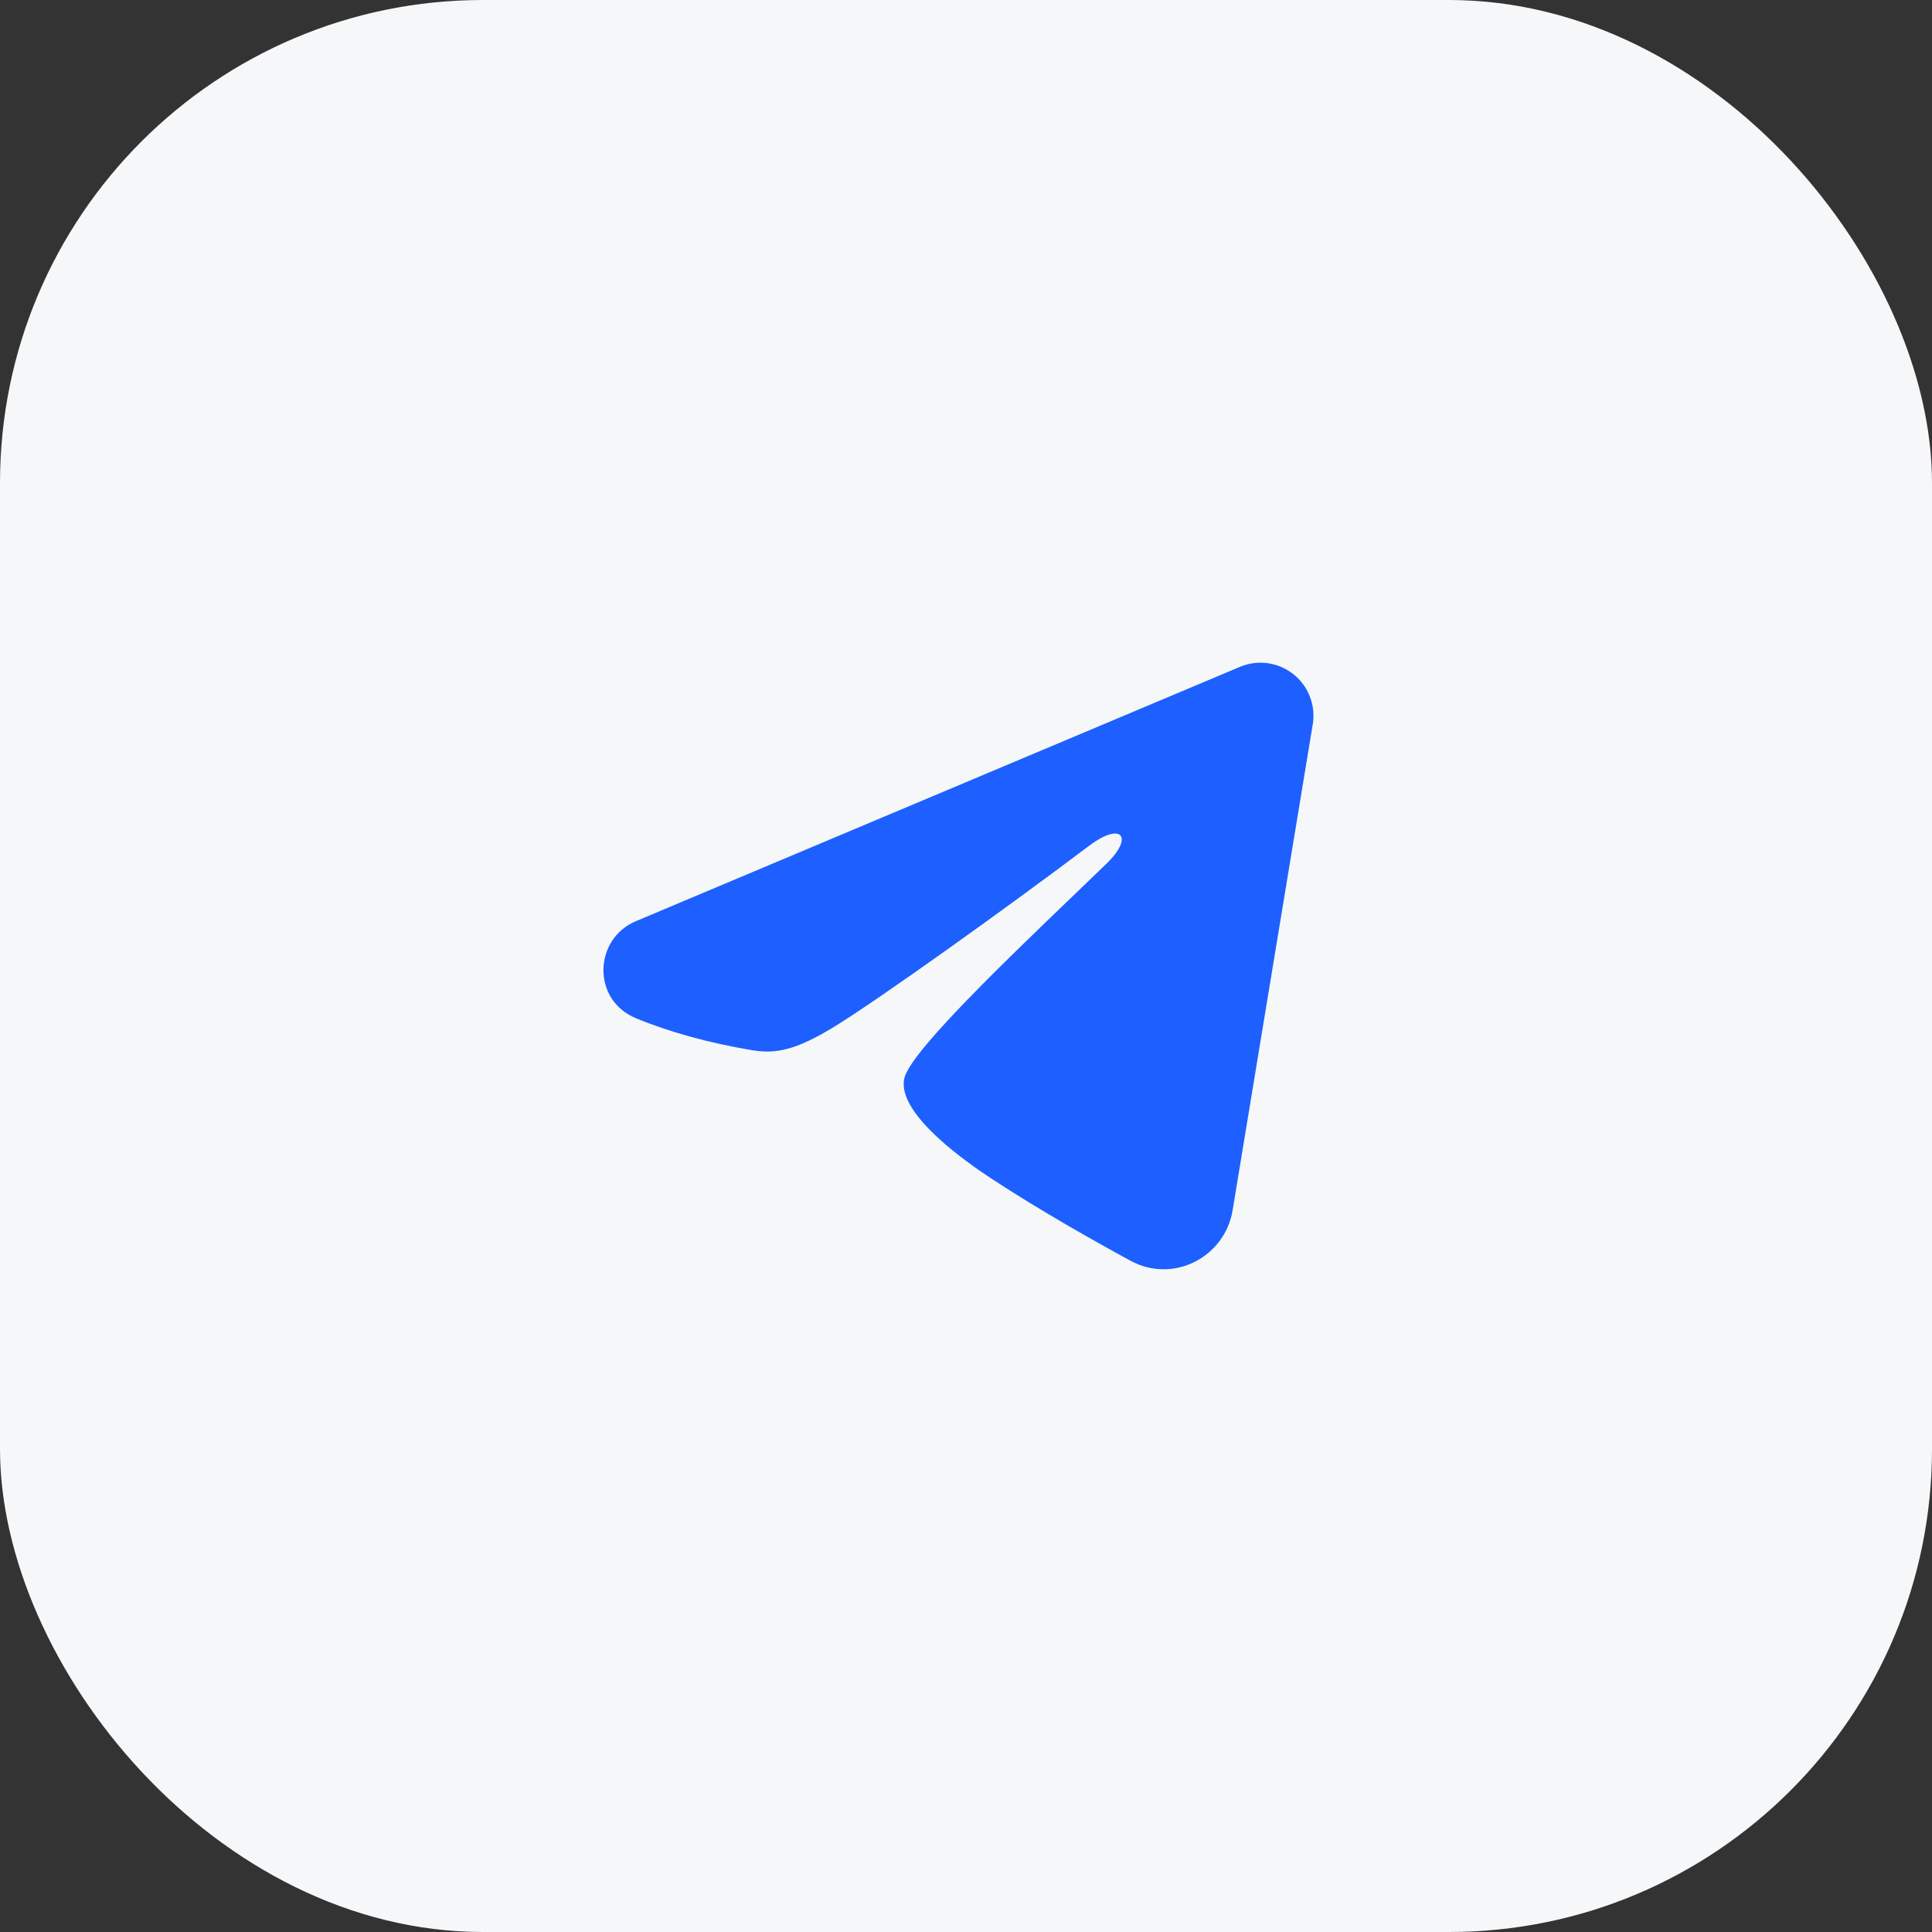 <?xml version="1.0" encoding="UTF-8"?> <svg xmlns="http://www.w3.org/2000/svg" width="48" height="48" viewBox="0 0 48 48" fill="none"><rect x="0" y="0" width="48" height="48" fill="#333333" stroke="none"/><rect width="48" height="48" rx="12" fill="#F6F7F9"></rect><path fill-rule="evenodd" clip-rule="evenodd" d="M30.805 16.568C31.022 16.477 31.259 16.445 31.493 16.477C31.726 16.508 31.946 16.602 32.131 16.748C32.316 16.893 32.458 17.086 32.543 17.305C32.628 17.525 32.653 17.763 32.615 17.995L30.624 30.069C30.431 31.234 29.153 31.902 28.085 31.322C27.192 30.836 25.865 30.089 24.671 29.308C24.074 28.918 22.246 27.667 22.471 26.777C22.664 26.016 25.736 23.157 27.491 21.457C28.18 20.789 27.866 20.403 27.052 21.018C25.032 22.543 21.788 24.863 20.715 25.516C19.769 26.092 19.276 26.19 18.686 26.092C17.61 25.913 16.612 25.635 15.798 25.297C14.697 24.841 14.751 23.328 15.797 22.887L30.805 16.568Z" fill="#1D60FF"></path></svg> 